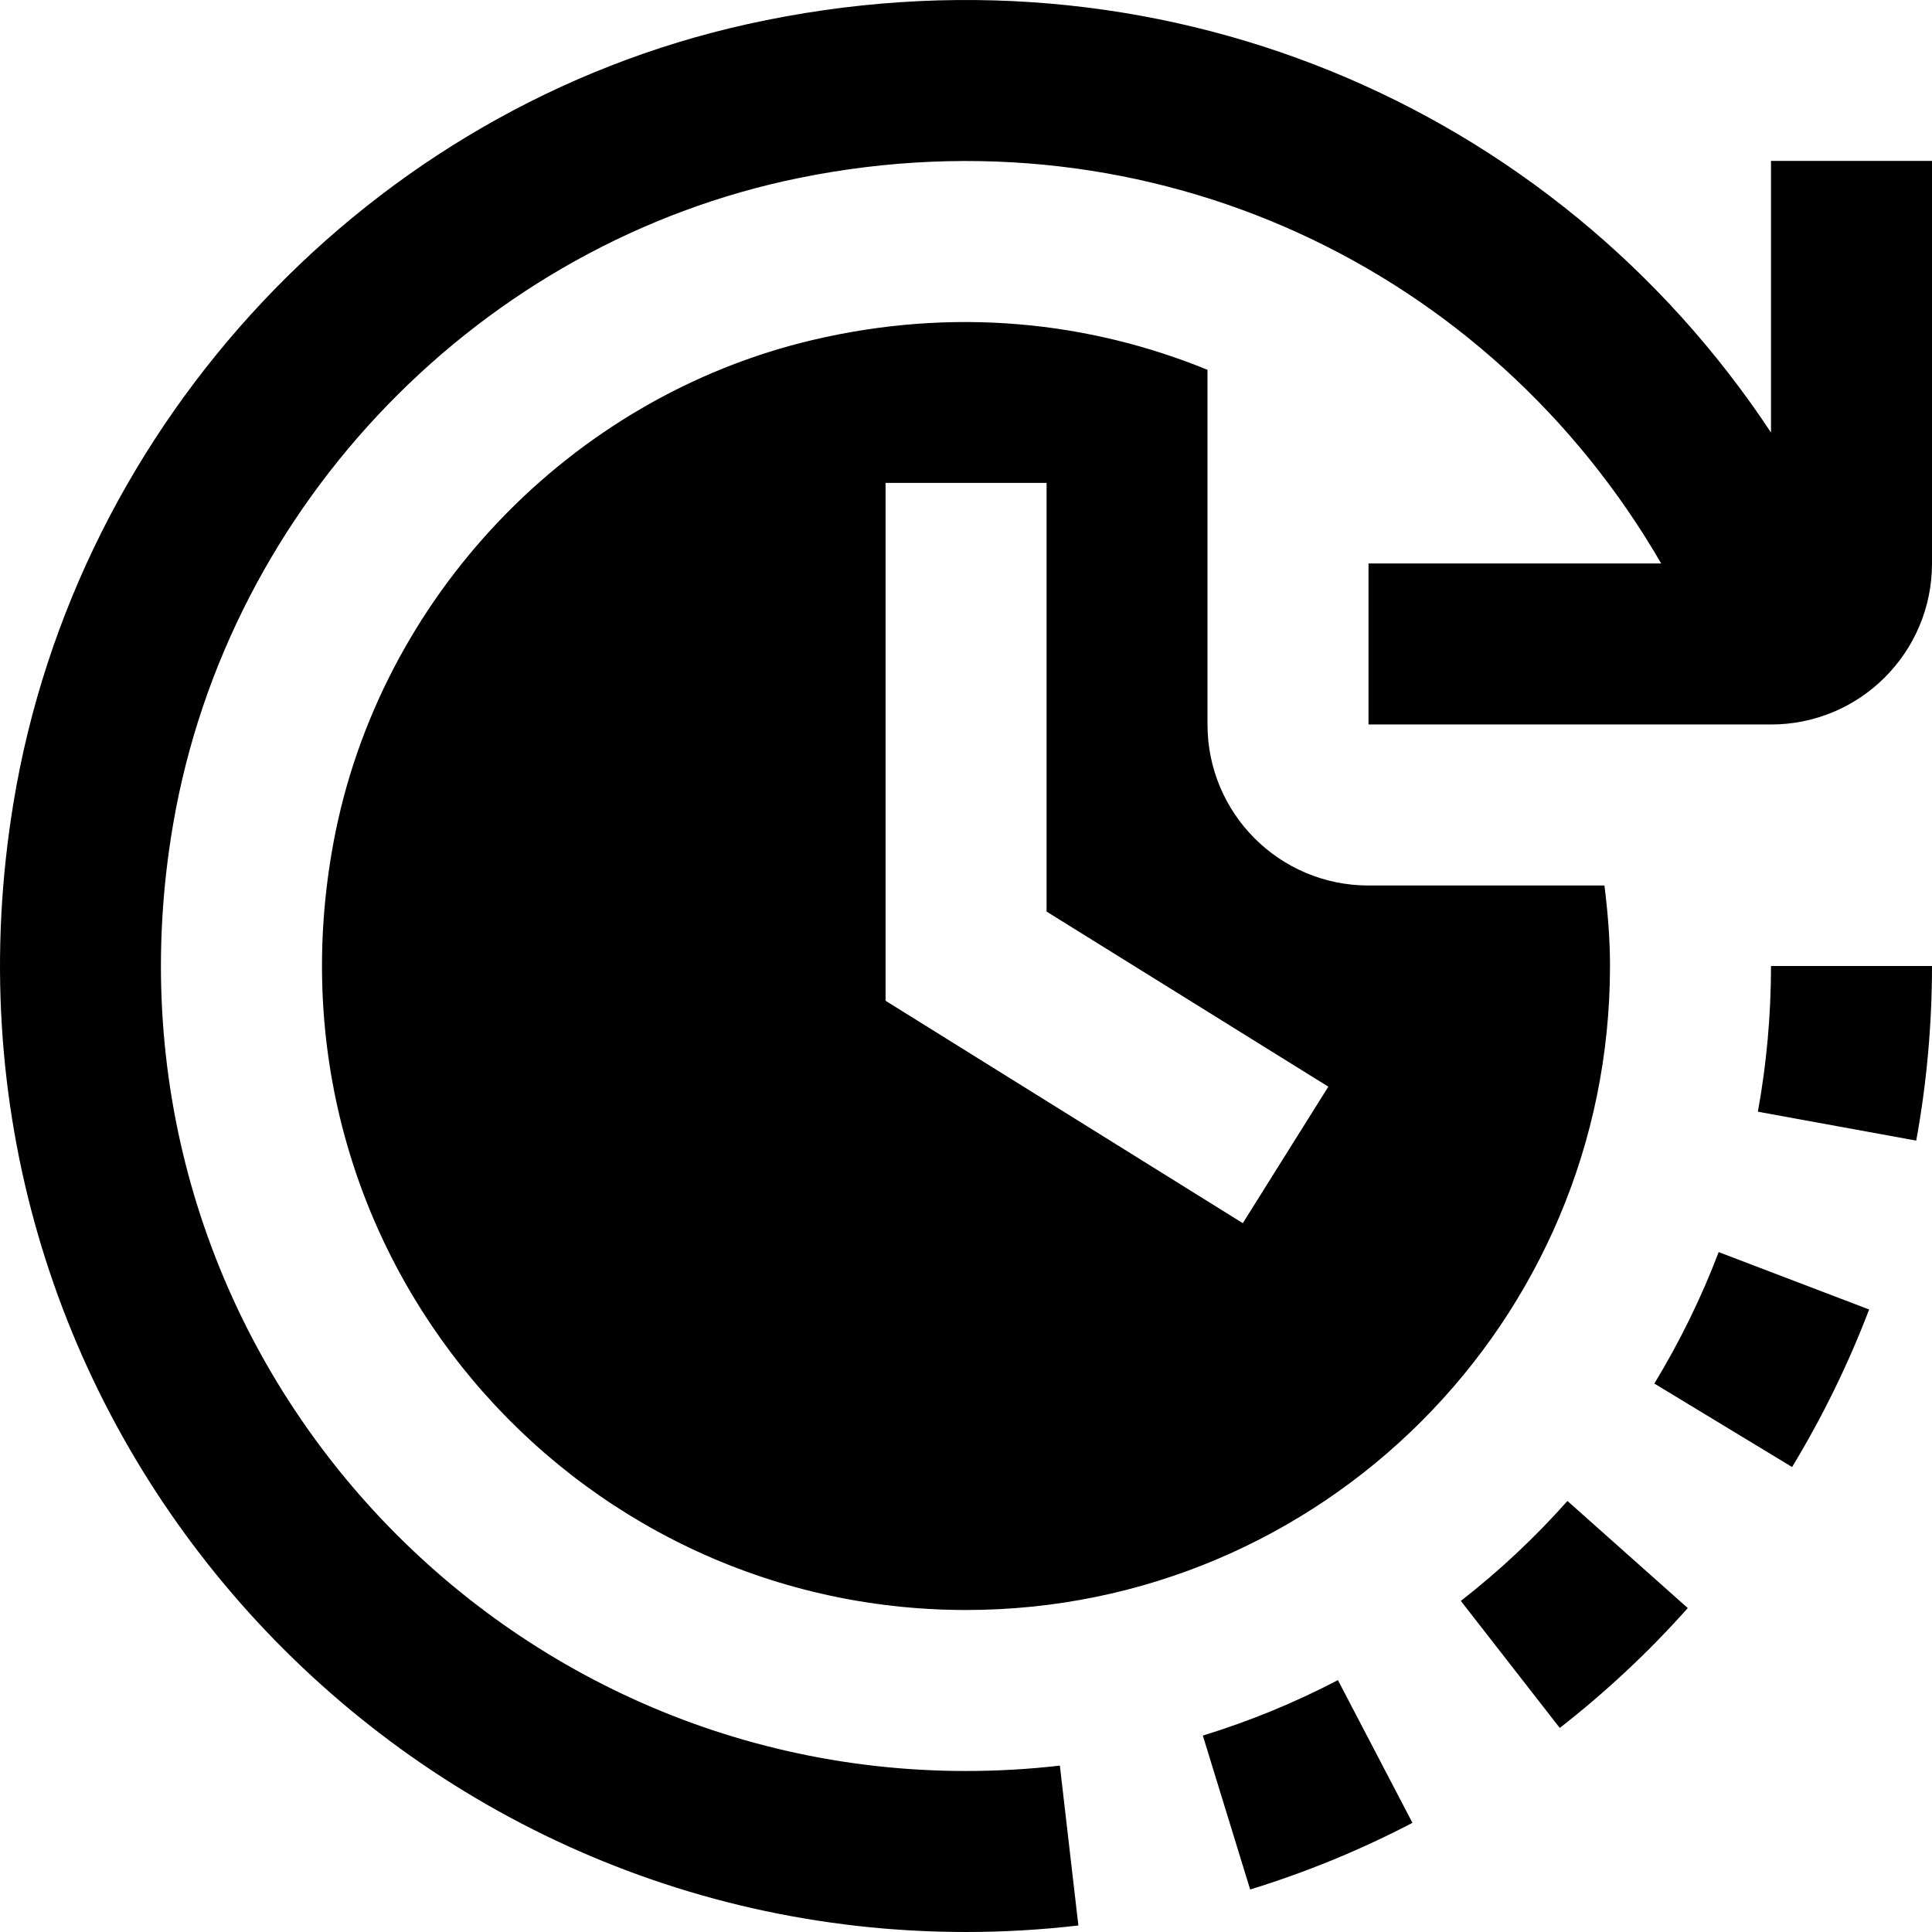 <?xml version="1.0" encoding="UTF-8"?>
<svg xmlns="http://www.w3.org/2000/svg" id="Layer_1" data-name="Layer 1" viewBox="0 0 24 24">
  <path d="m19.931,11h-2.931c-1.105,0-2-.895-2-2v-4.406c-1.467-.599-3.145-.785-4.903-.371-3.012.709-5.388,3.199-5.954,6.241-.947,5.093,2.936,9.536,7.857,9.536,4.418,0,8-3.582,8-8,0-.339-.028-.672-.069-1Zm-4.492,4.195l-4.438-2.763v-6.433h2v5.325l3.5,2.175-1.062,1.695ZM24,2v5c0,1.105-.895,2-2,2h-5v-2h3.636c-2.126-3.671-6.318-5.679-10.701-4.791-3.959.802-7.099,4.045-7.784,8.027-1.081,6.289,3.756,11.764,9.848,11.764.388,0,.78-.022,1.167-.067l.23,1.986c-.463.054-.933.081-1.397.081C4.719,24-1.068,17.482.167,9.975.946,5.239,4.598,1.338,9.284.3c5.088-1.127,10.022.999,12.716,5.073v-3.374h2Zm-7.38,18.871l.926,1.773c-.645.337-1.323.615-2.016.828l-.588-1.912c.576-.177,1.141-.408,1.678-.689Zm5.38-8.871h2c0,.728-.066,1.458-.196,2.169l-1.967-.359c.108-.594.163-1.202.163-1.81Zm-2.528,6.646l1.494,1.33c-.483.543-1.019,1.044-1.59,1.489l-1.229-1.578c.476-.37.921-.788,1.324-1.241Zm1.878-3.092l1.869.713c-.257.674-.579,1.333-.957,1.957l-1.711-1.037c.316-.521.585-1.07.799-1.633Z"/>
</svg>
